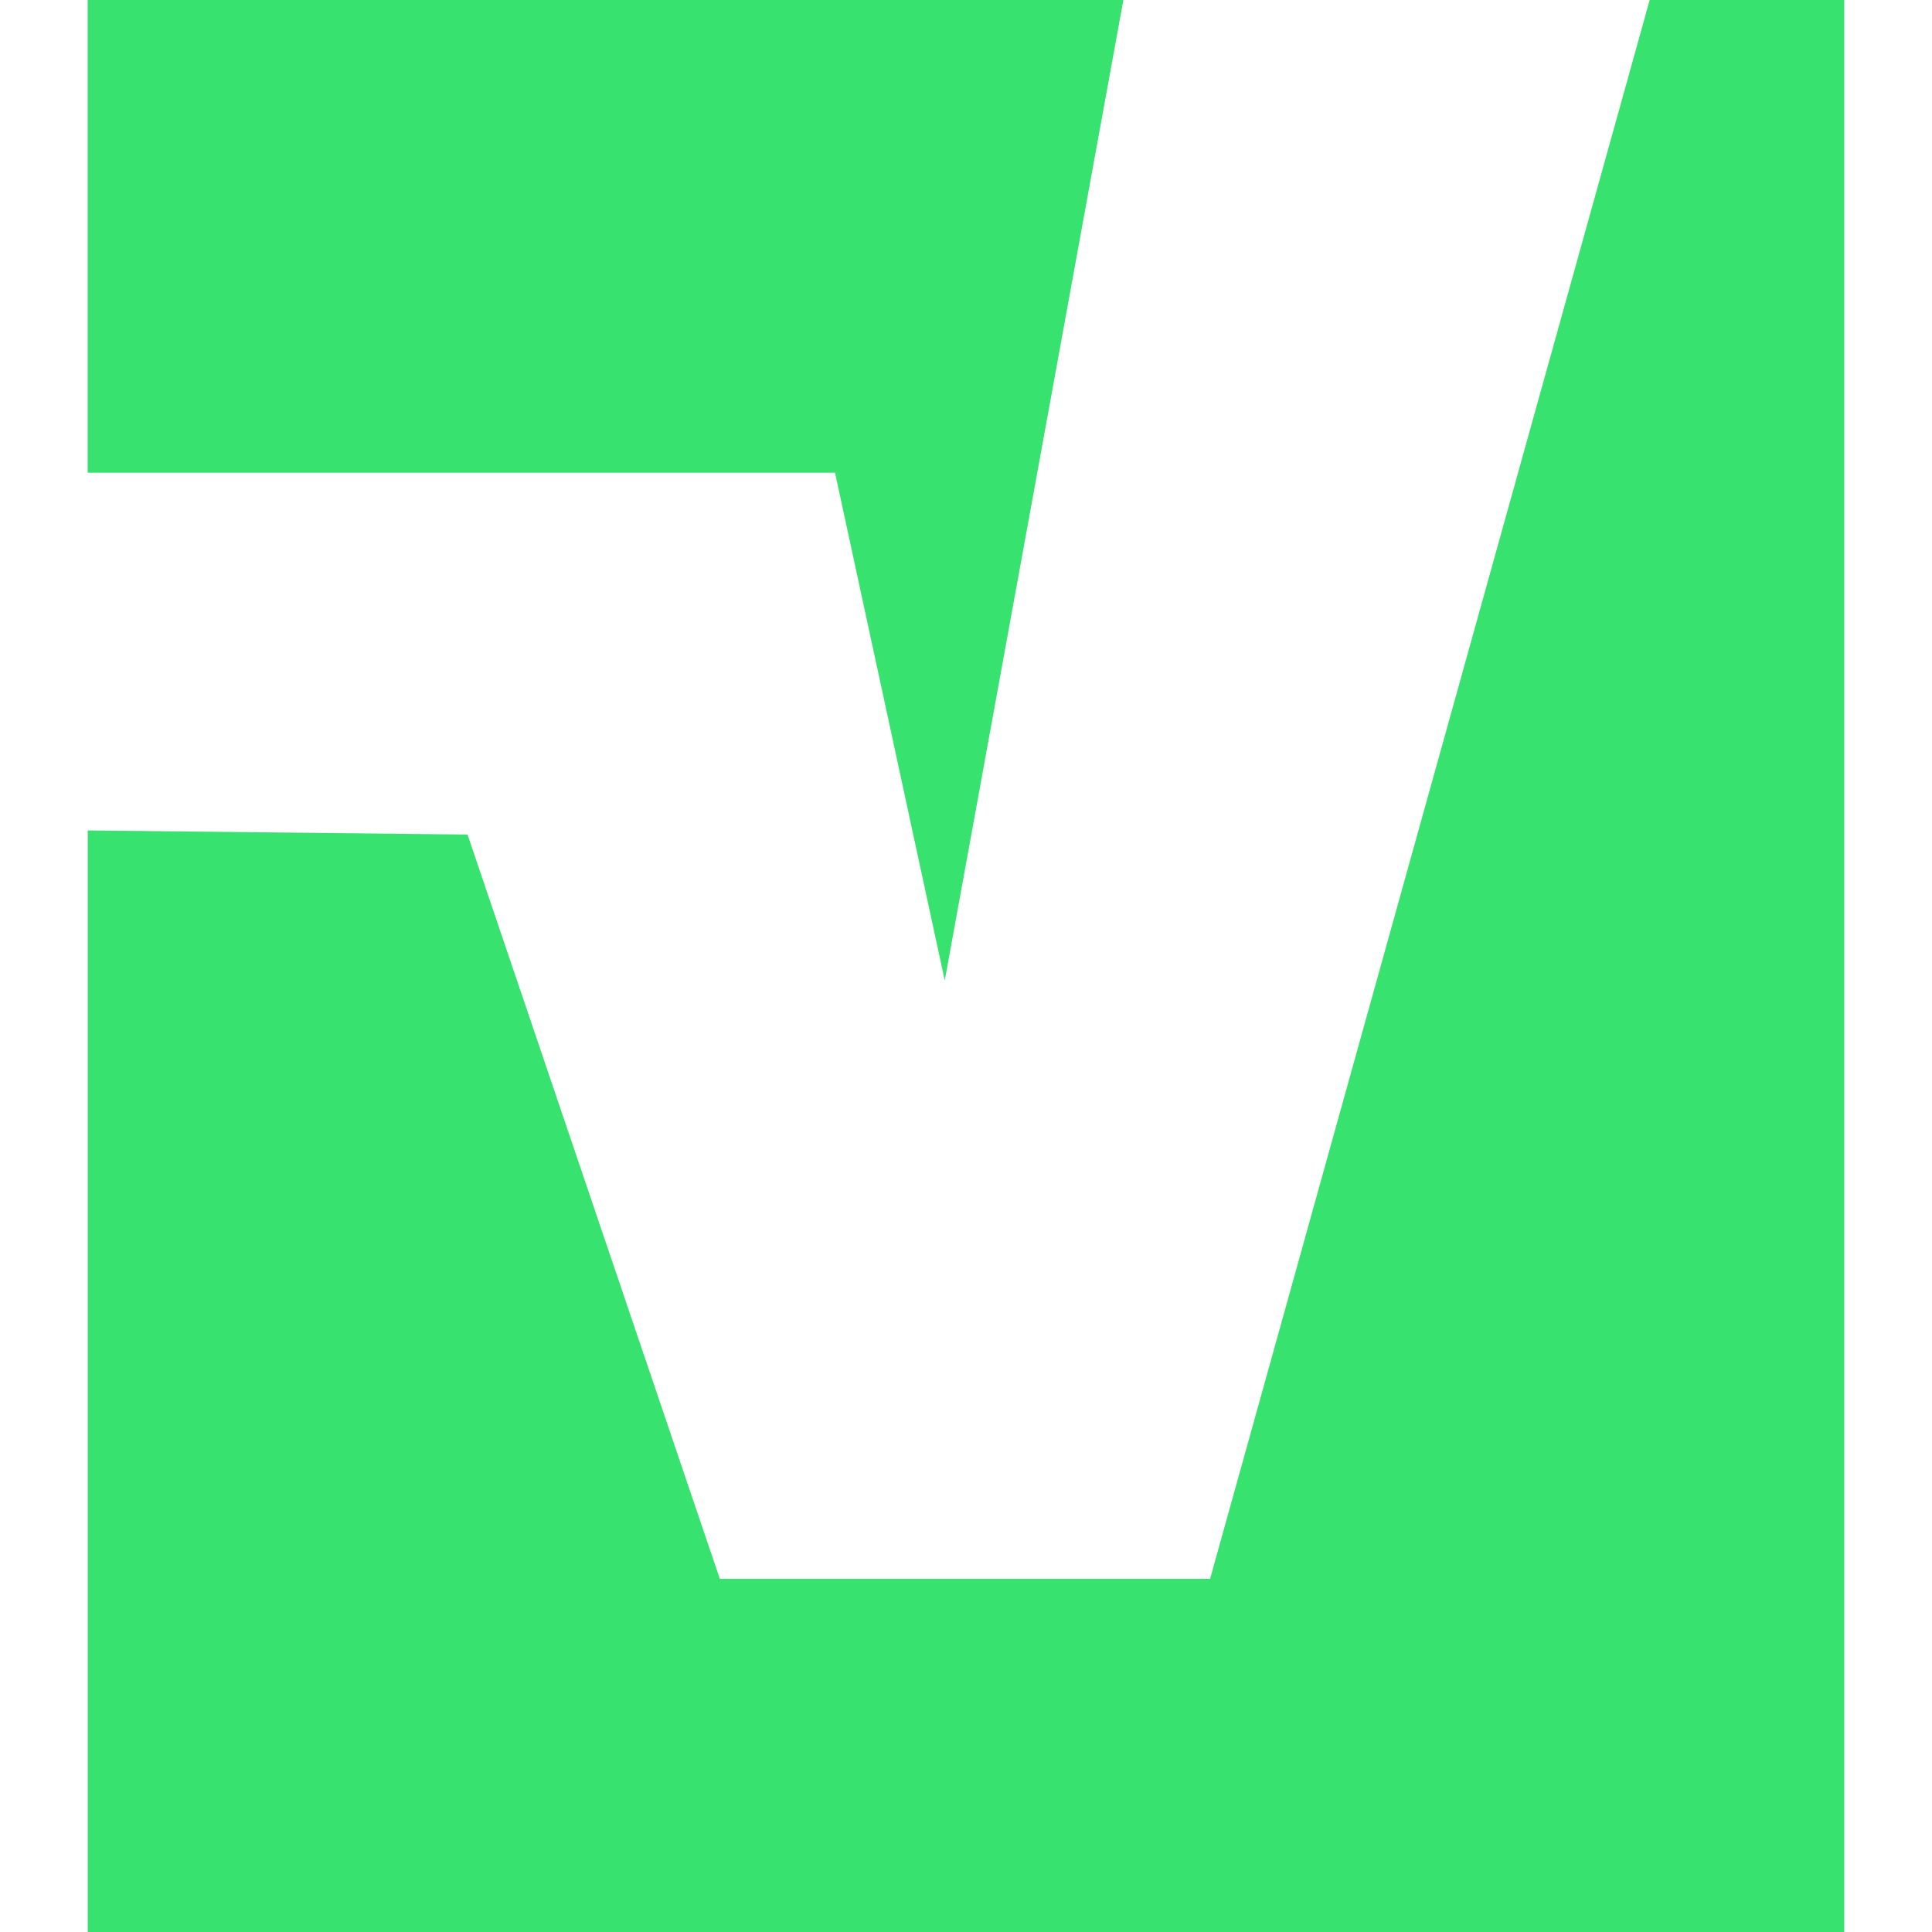 <svg role="img" width="32px" height="32px" viewBox="0 0 24 24" xmlns="http://www.w3.org/2000/svg"><title>vBulletin</title><path fill="#38e26f" d="M1.09 10.316V24h21.82V0h-2.417l-5.461 19.613h-6.09l-3.134-9.246zm9.283-4.444l1.363 6.308L13.955 0H1.089v5.872Z"/></svg>